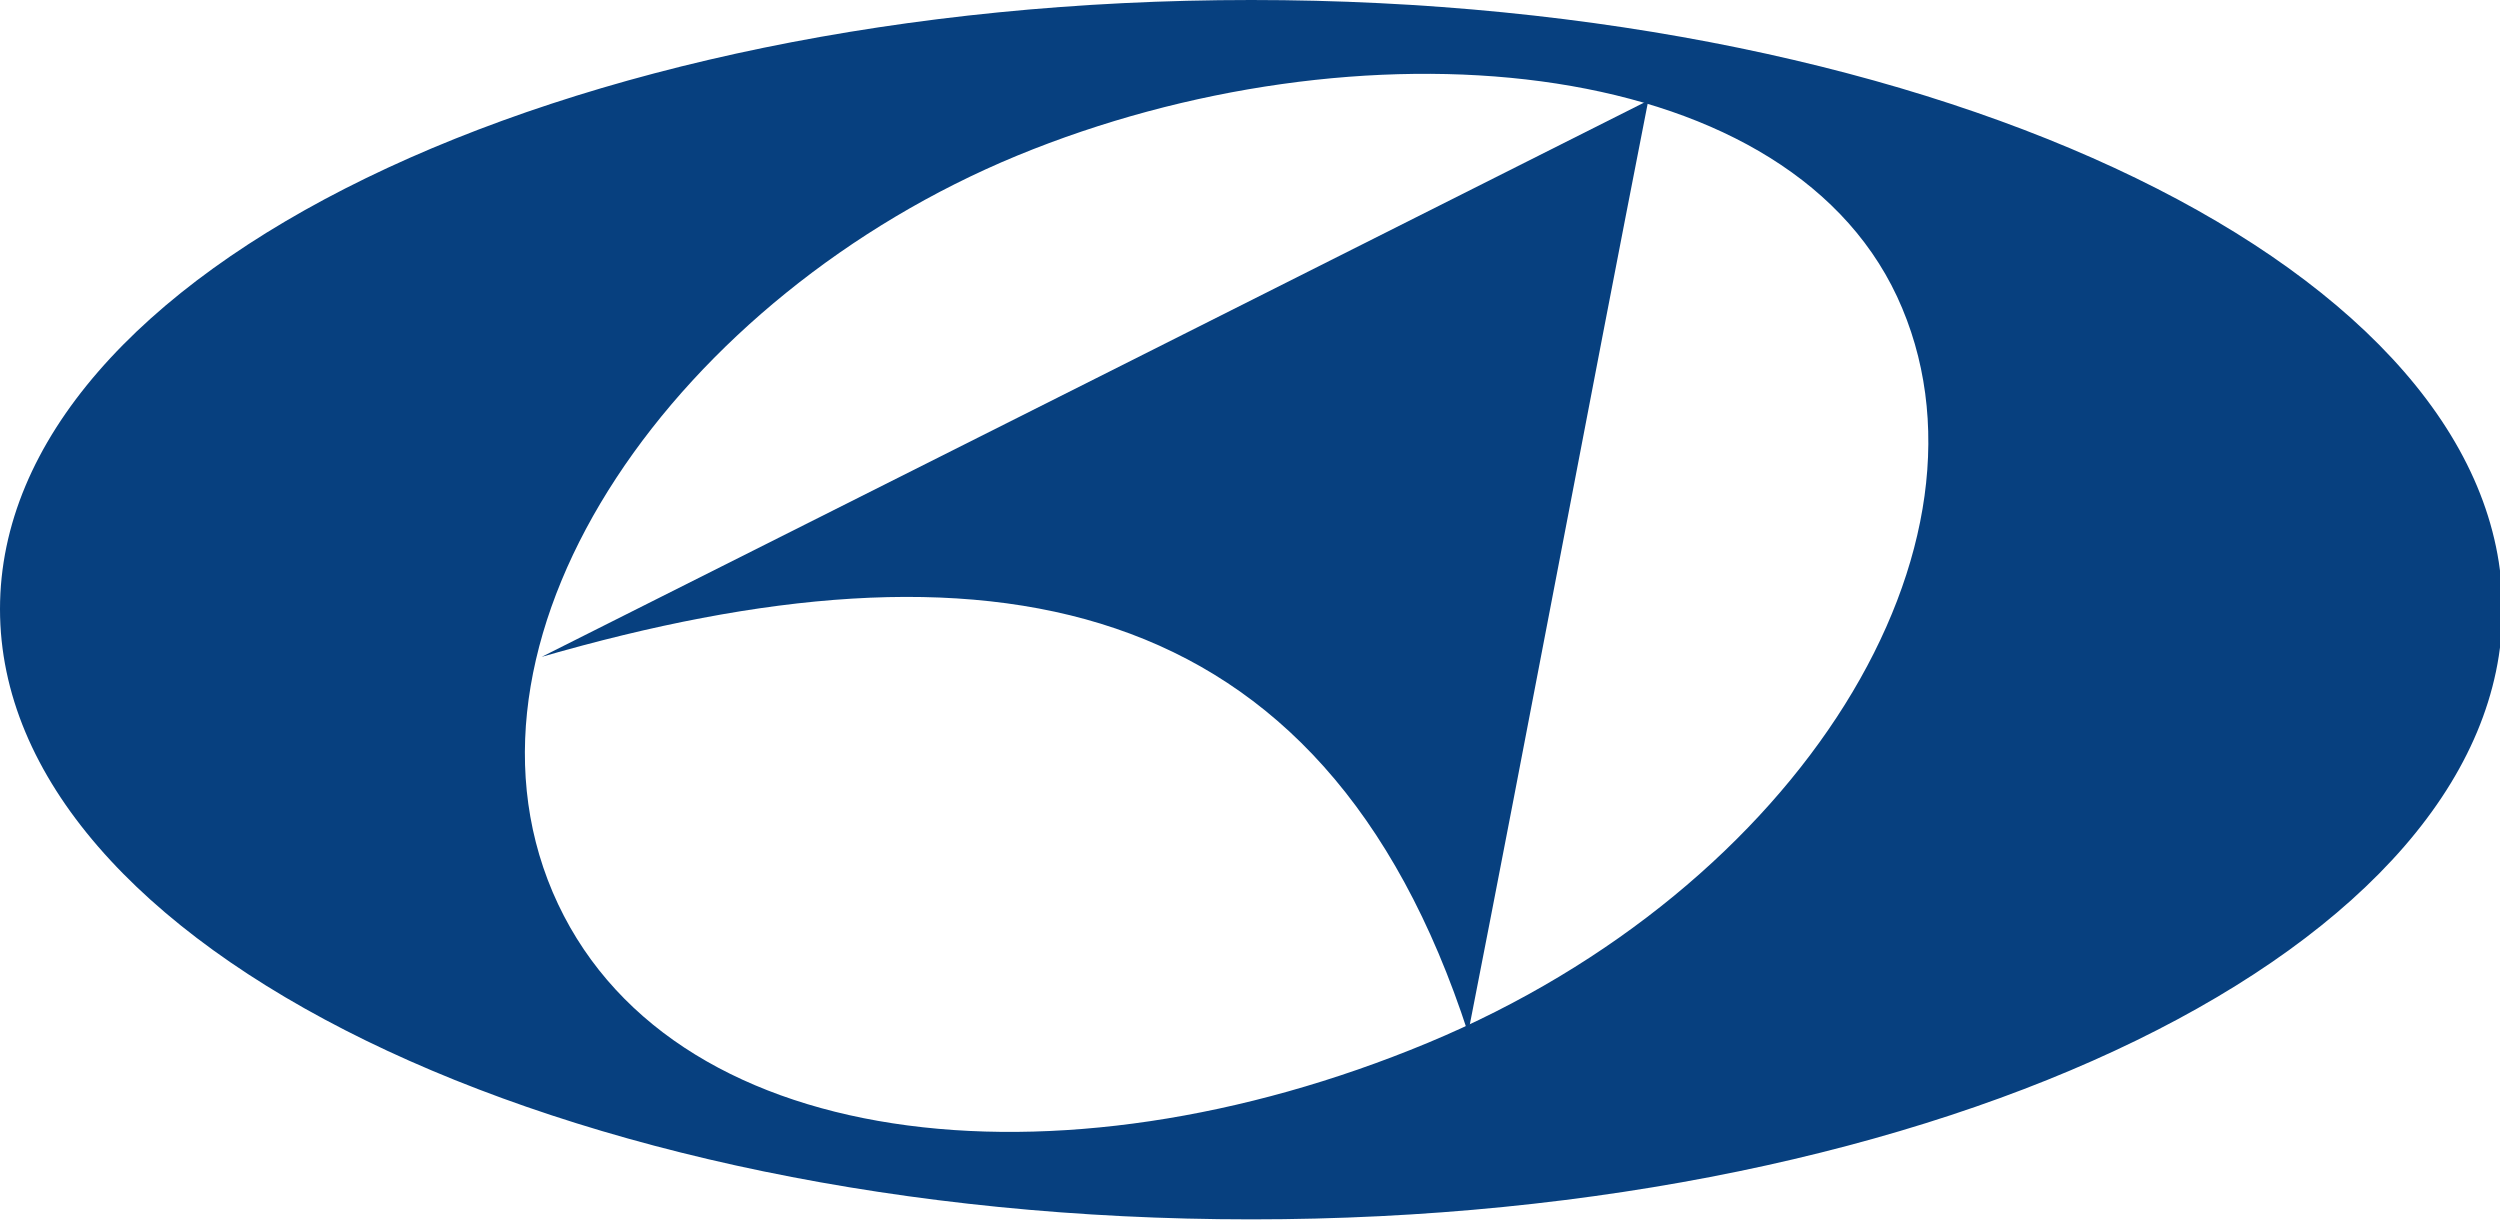<svg version="1.2" xmlns="http://www.w3.org/2000/svg" viewBox="0 0 204 100" width="204" height="100">
	<title>logo (67)-svg</title>
	<style>
		.s0 { fill: #07407f } 
	</style>
	<g id="Layer">
		<path id="Layer" fill-rule="evenodd" class="s0" d="m134.5 8.2c-5 25.5-9.7 50.6-14.7 76.1-11.9-36.7-39.6-41.1-75.6-30.7q45.2-22.7 90.3-45.4z"/>
		<path id="Layer" fill-rule="evenodd" class="s0" d="m102.1 99.5c-56.5 0-102.1-22.3-102.1-49.8 0-27.5 45.6-49.7 102.1-49.7 56.4 0 102.1 22.2 102.1 49.7 0 27.5-45.7 49.8-102.1 49.8zm-19.1-86.8c-27.6 11.4-47 38.7-37.9 60.1 9.1 21.3 41.1 24.9 71.4 12.3 30.3-12.6 47.7-40.7 38.3-60.9-9.4-20.1-44.1-22.9-71.8-11.5z"/>
	</g>
</svg>